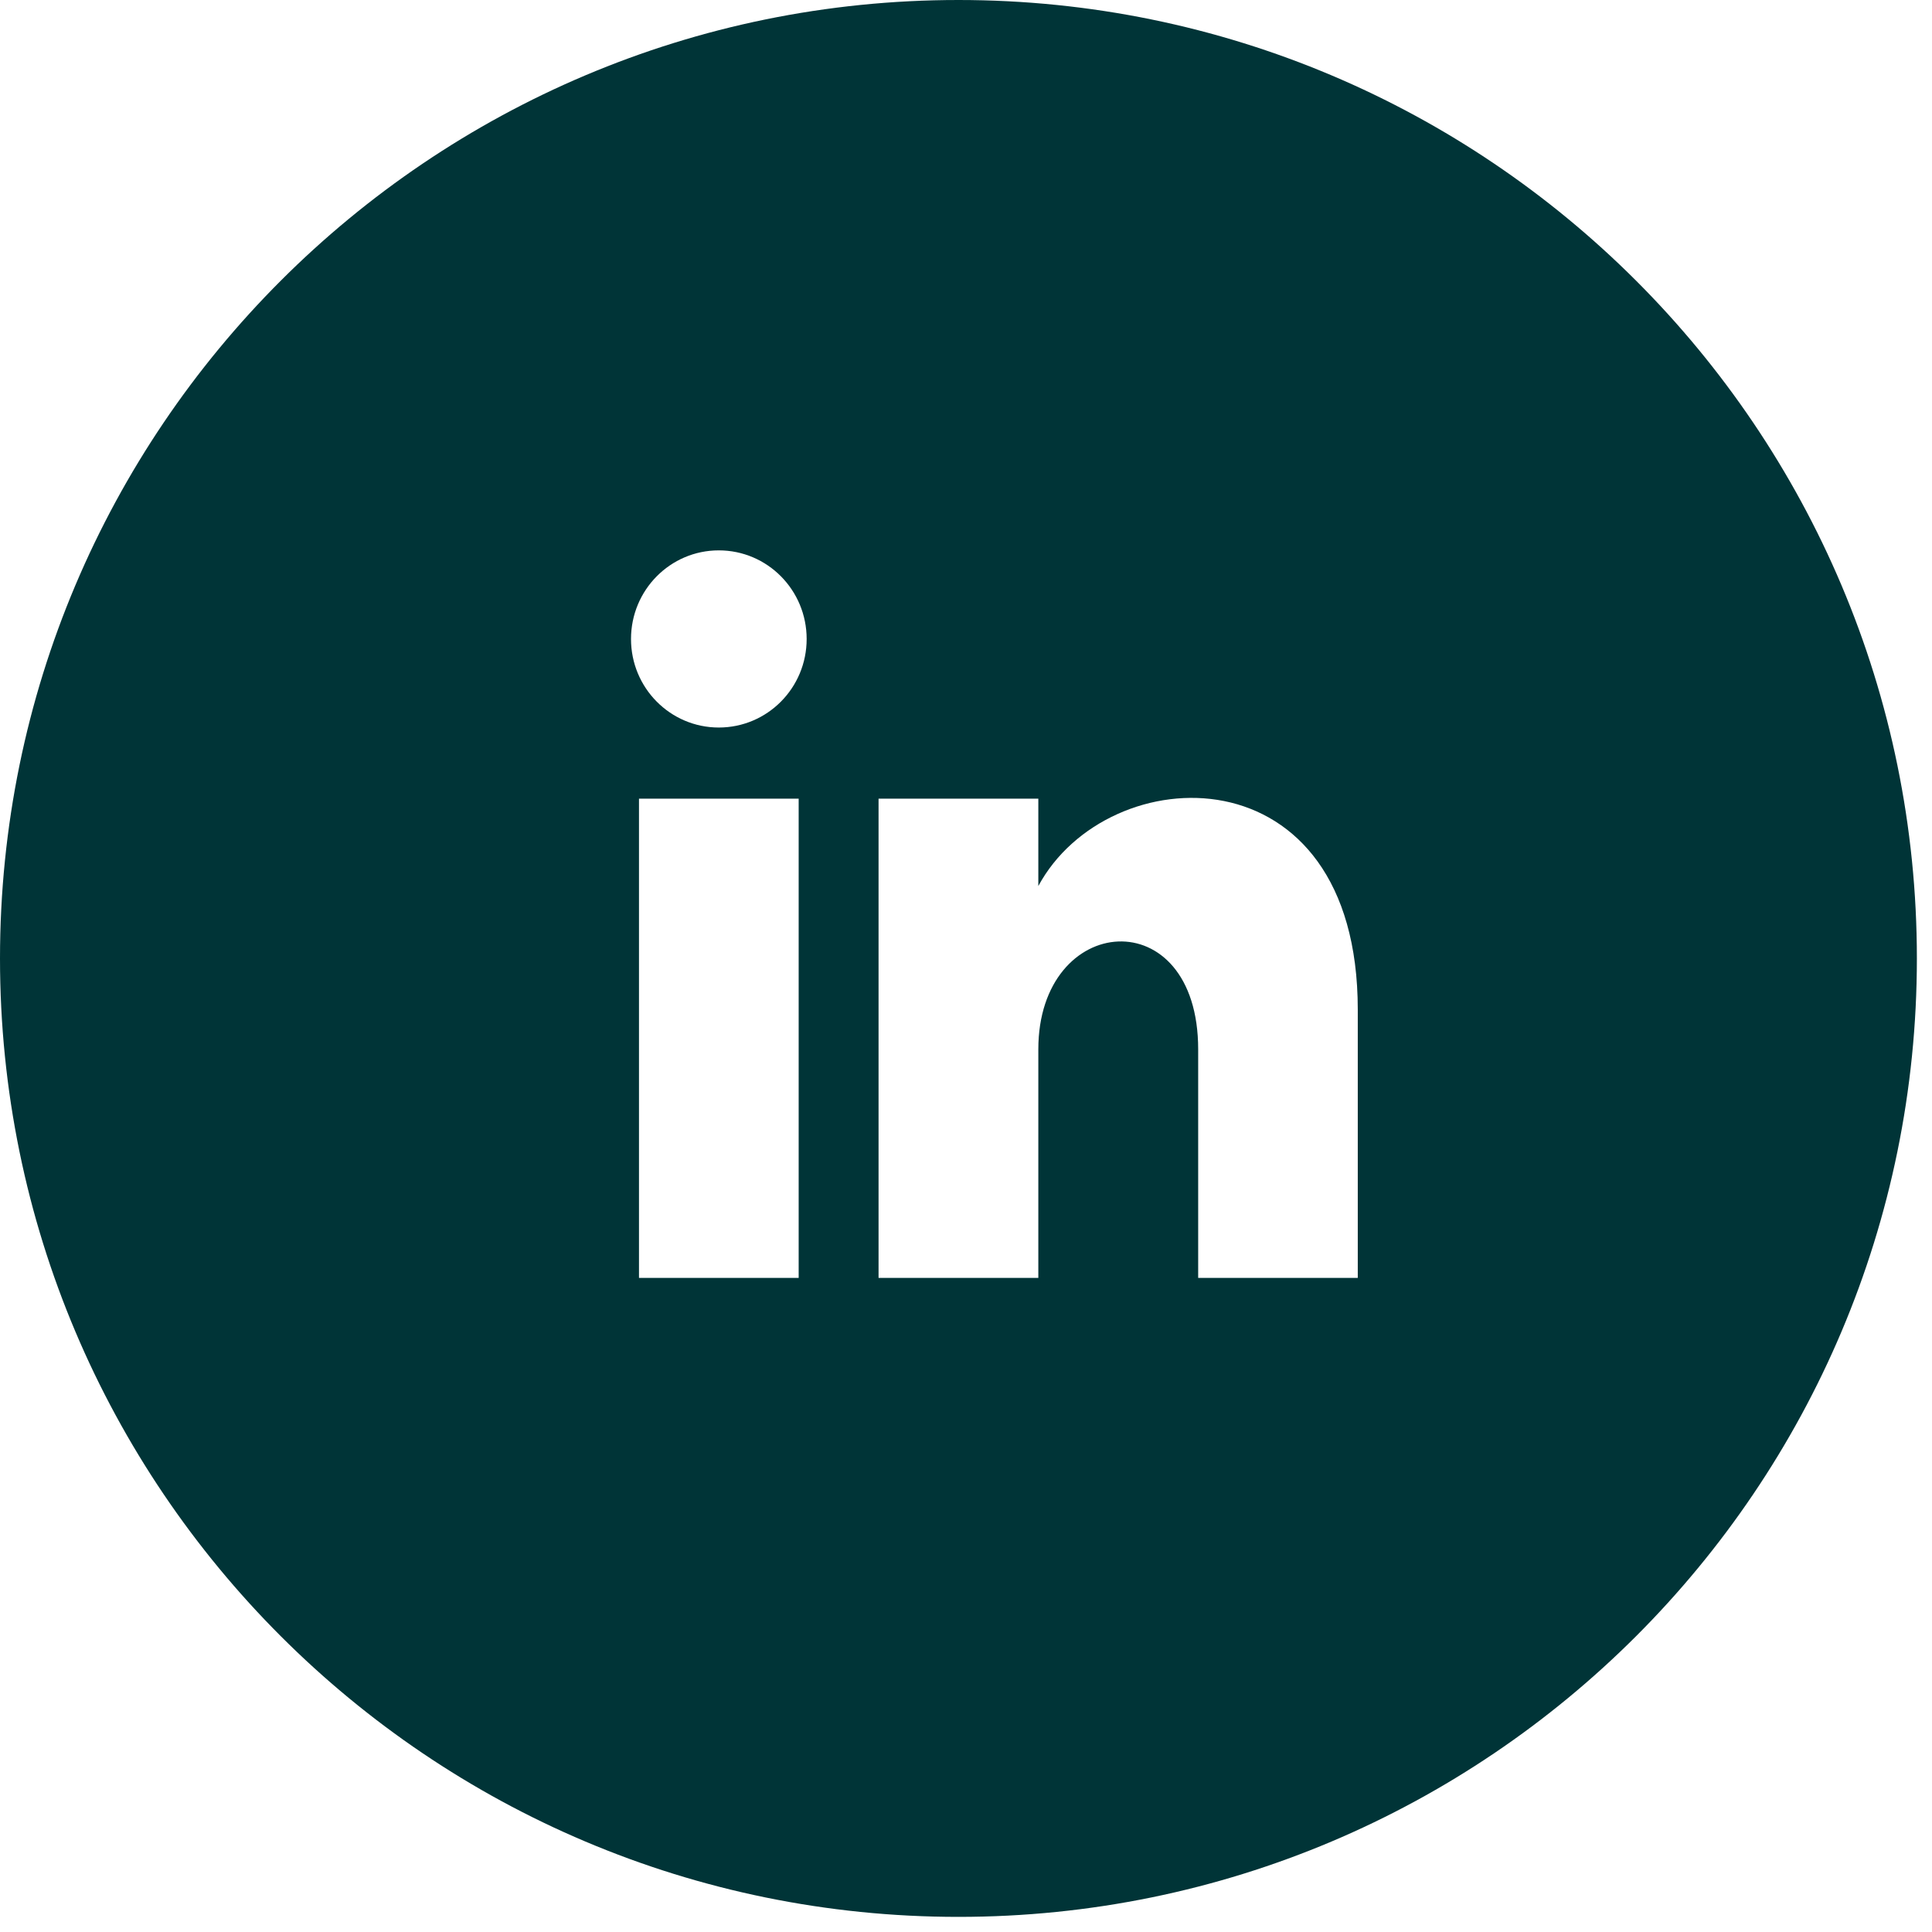 <svg width="23" height="23" viewBox="0 0 23 23" fill="none" xmlns="http://www.w3.org/2000/svg">
<path d="M11.41 0C5.109 0 0 5.109 0 11.41C0 17.711 5.109 22.82 11.41 22.82C17.711 22.82 22.82 17.711 22.82 11.41C22.82 5.109 17.711 0 11.41 0ZM9.508 15.213H7.607V9.508H9.508V15.213ZM8.557 8.661C7.98 8.661 7.512 8.19 7.512 7.607C7.512 7.025 7.979 6.552 8.557 6.552C9.136 6.552 9.603 7.025 9.603 7.607C9.603 8.19 9.135 8.661 8.557 8.661ZM16.164 15.213H14.264V12.493C14.264 10.704 12.361 10.856 12.361 12.493V15.213H10.459V9.508H12.361V10.548C13.19 9.011 16.164 8.897 16.164 12.02V15.213Z" fill="#003437"/>
</svg>
